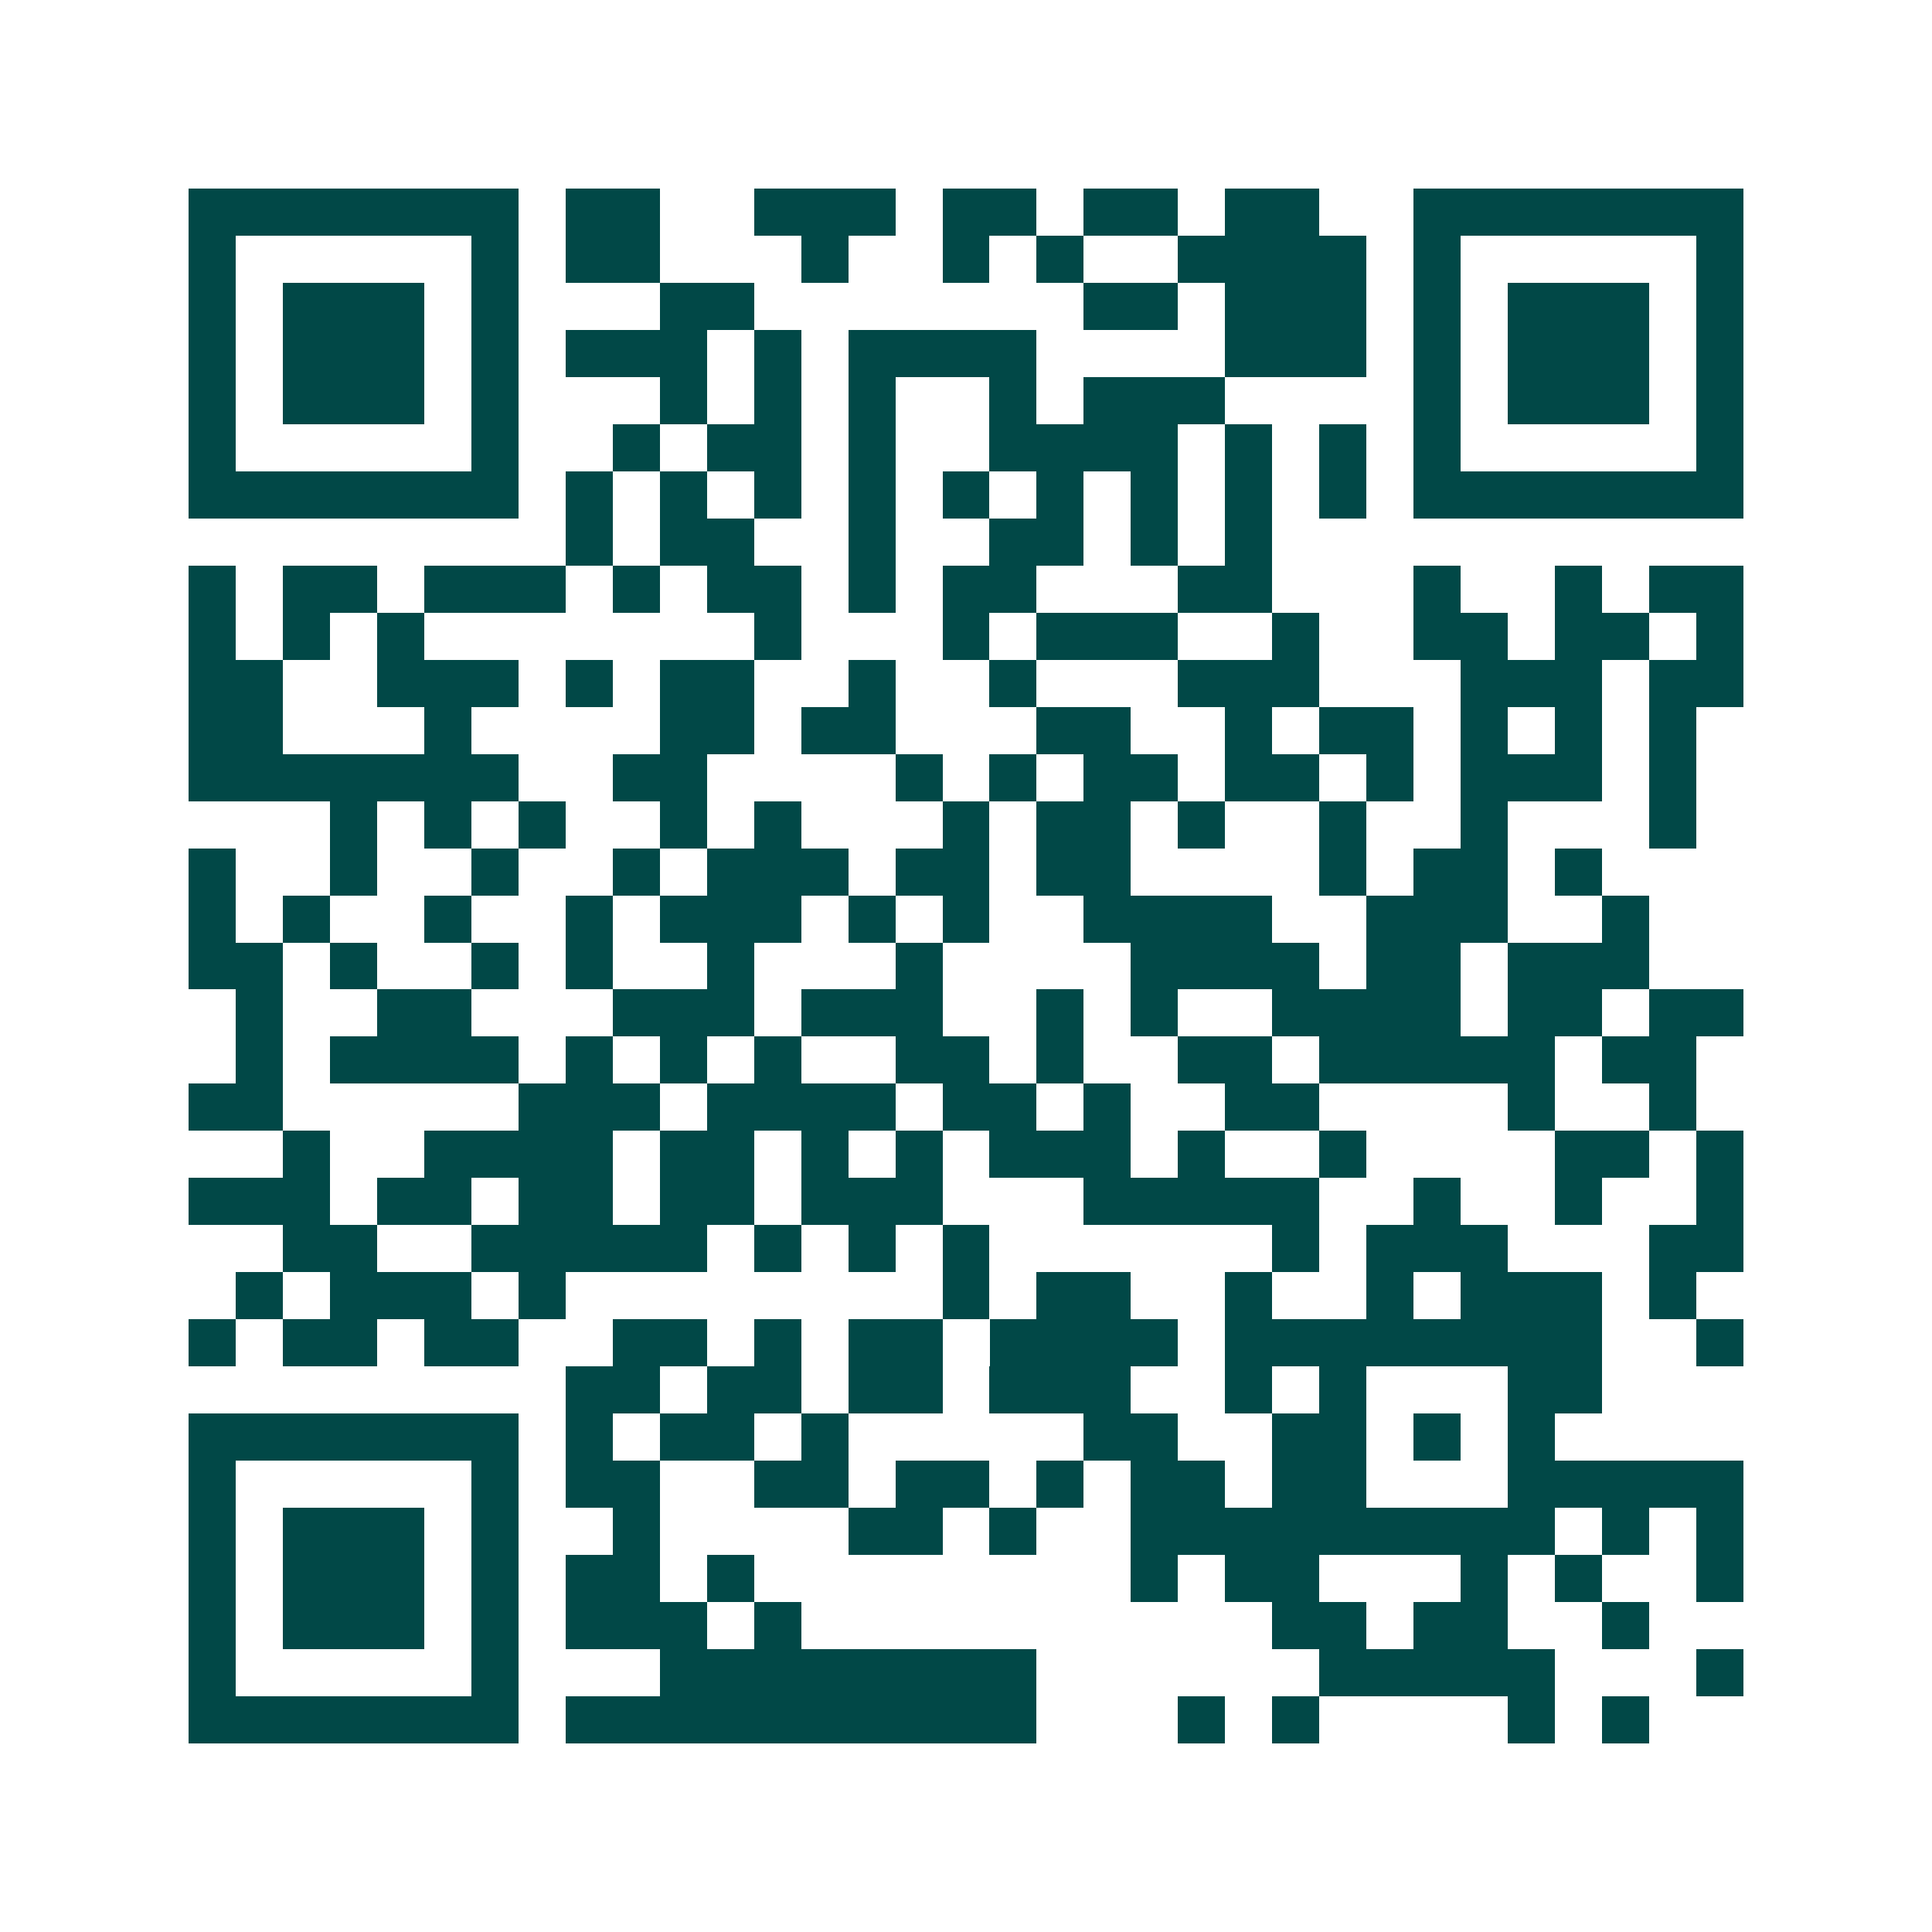 <svg xmlns="http://www.w3.org/2000/svg" width="200" height="200" viewBox="0 0 41 41" shape-rendering="crispEdges"><path fill="#ffffff" d="M0 0h41v41H0z"/><path stroke="#014847" d="M4 4.5h7m1 0h2m2 0h3m1 0h2m1 0h2m1 0h2m2 0h7M4 5.5h1m5 0h1m1 0h2m3 0h1m2 0h1m1 0h1m2 0h4m1 0h1m5 0h1M4 6.5h1m1 0h3m1 0h1m3 0h2m7 0h2m1 0h3m1 0h1m1 0h3m1 0h1M4 7.5h1m1 0h3m1 0h1m1 0h3m1 0h1m1 0h4m4 0h3m1 0h1m1 0h3m1 0h1M4 8.5h1m1 0h3m1 0h1m3 0h1m1 0h1m1 0h1m2 0h1m1 0h3m4 0h1m1 0h3m1 0h1M4 9.5h1m5 0h1m2 0h1m1 0h2m1 0h1m2 0h4m1 0h1m1 0h1m1 0h1m5 0h1M4 10.5h7m1 0h1m1 0h1m1 0h1m1 0h1m1 0h1m1 0h1m1 0h1m1 0h1m1 0h1m1 0h7M12 11.5h1m1 0h2m2 0h1m2 0h2m1 0h1m1 0h1M4 12.5h1m1 0h2m1 0h3m1 0h1m1 0h2m1 0h1m1 0h2m3 0h2m3 0h1m2 0h1m1 0h2M4 13.5h1m1 0h1m1 0h1m7 0h1m3 0h1m1 0h3m2 0h1m2 0h2m1 0h2m1 0h1M4 14.5h2m2 0h3m1 0h1m1 0h2m2 0h1m2 0h1m3 0h3m3 0h3m1 0h2M4 15.5h2m3 0h1m4 0h2m1 0h2m3 0h2m2 0h1m1 0h2m1 0h1m1 0h1m1 0h1M4 16.5h7m2 0h2m4 0h1m1 0h1m1 0h2m1 0h2m1 0h1m1 0h3m1 0h1M7 17.5h1m1 0h1m1 0h1m2 0h1m1 0h1m3 0h1m1 0h2m1 0h1m2 0h1m2 0h1m3 0h1M4 18.5h1m2 0h1m2 0h1m2 0h1m1 0h3m1 0h2m1 0h2m4 0h1m1 0h2m1 0h1M4 19.5h1m1 0h1m2 0h1m2 0h1m1 0h3m1 0h1m1 0h1m2 0h4m2 0h3m2 0h1M4 20.5h2m1 0h1m2 0h1m1 0h1m2 0h1m3 0h1m4 0h4m1 0h2m1 0h3M5 21.5h1m2 0h2m3 0h3m1 0h3m2 0h1m1 0h1m2 0h4m1 0h2m1 0h2M5 22.5h1m1 0h4m1 0h1m1 0h1m1 0h1m2 0h2m1 0h1m2 0h2m1 0h5m1 0h2M4 23.5h2m5 0h3m1 0h4m1 0h2m1 0h1m2 0h2m4 0h1m2 0h1M6 24.5h1m2 0h4m1 0h2m1 0h1m1 0h1m1 0h3m1 0h1m2 0h1m4 0h2m1 0h1M4 25.5h3m1 0h2m1 0h2m1 0h2m1 0h3m3 0h5m2 0h1m2 0h1m2 0h1M6 26.5h2m2 0h5m1 0h1m1 0h1m1 0h1m6 0h1m1 0h3m3 0h2M5 27.5h1m1 0h3m1 0h1m8 0h1m1 0h2m2 0h1m2 0h1m1 0h3m1 0h1M4 28.5h1m1 0h2m1 0h2m2 0h2m1 0h1m1 0h2m1 0h4m1 0h8m2 0h1M12 29.5h2m1 0h2m1 0h2m1 0h3m2 0h1m1 0h1m3 0h2M4 30.5h7m1 0h1m1 0h2m1 0h1m5 0h2m2 0h2m1 0h1m1 0h1M4 31.5h1m5 0h1m1 0h2m2 0h2m1 0h2m1 0h1m1 0h2m1 0h2m3 0h5M4 32.5h1m1 0h3m1 0h1m2 0h1m4 0h2m1 0h1m2 0h9m1 0h1m1 0h1M4 33.5h1m1 0h3m1 0h1m1 0h2m1 0h1m8 0h1m1 0h2m3 0h1m1 0h1m2 0h1M4 34.5h1m1 0h3m1 0h1m1 0h3m1 0h1m10 0h2m1 0h2m2 0h1M4 35.5h1m5 0h1m3 0h8m6 0h5m3 0h1M4 36.5h7m1 0h10m3 0h1m1 0h1m4 0h1m1 0h1"/></svg>
